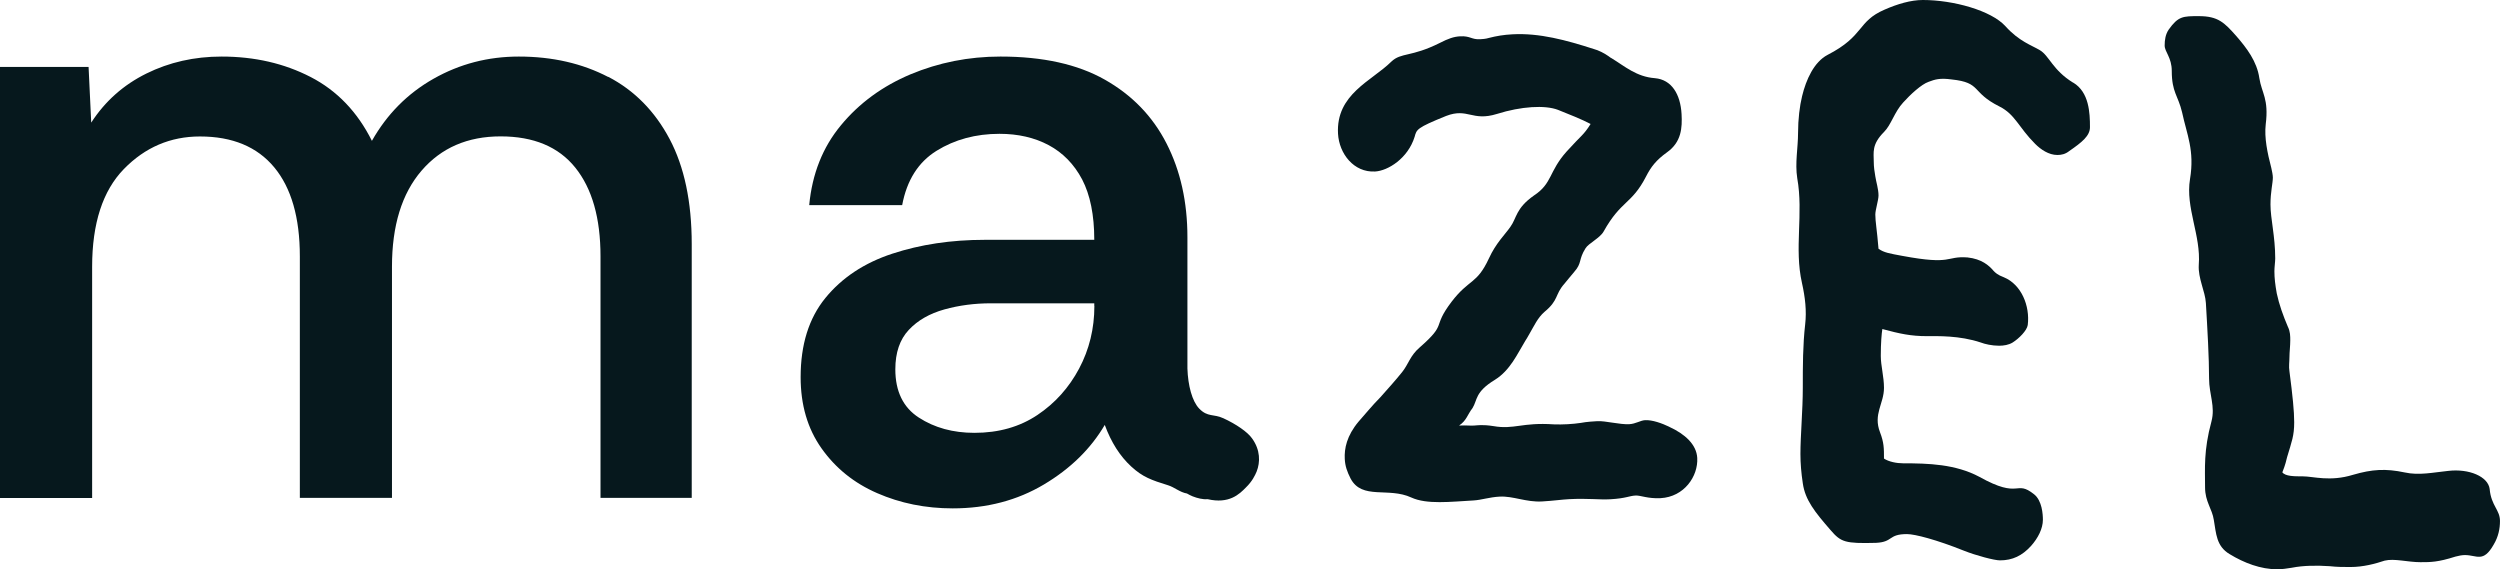 <?xml version="1.0" encoding="UTF-8"?>
<svg id="Vrstva_1" data-name="Vrstva 1" xmlns="http://www.w3.org/2000/svg" viewBox="0 0 274.06 62.42">
  <defs>
    <style>
      .cls-1 {
        fill: #06181d;
      }
    </style>
  </defs>
  <path class="cls-1" d="M66.68,8.44c-2.86-1.49-6.13-2.24-9.81-2.24-3.37,0-6.48.81-9.34,2.43s-5.11,3.89-6.76,6.81c-1.59-3.18-3.83-5.51-6.72-7-2.89-1.49-6.14-2.24-9.76-2.24-2.99,0-5.73.62-8.24,1.86-2.51,1.24-4.53,3.03-6.05,5.38l-.29-6.1H0v47.25h10.1v-25.34c0-4.76,1.16-8.34,3.48-10.72,2.32-2.38,5.1-3.57,8.34-3.57,3.56,0,6.27,1.13,8.14,3.38,1.87,2.25,2.81,5.51,2.81,9.76v26.48h10.1v-25.34c0-4.51,1.08-8.02,3.24-10.53,2.16-2.51,5.05-3.76,8.67-3.76s6.35,1.14,8.19,3.43c1.84,2.29,2.76,5.53,2.76,9.72v26.48h10v-27.82c0-4.63-.81-8.48-2.43-11.53-1.62-3.05-3.86-5.32-6.72-6.81Z"/>
  <path class="cls-1" d="M183,46.79c-.81-.39-1.87-.77-2.66-.73-.52.03-1.02.4-1.72.44-1.04.06-2.64-.38-3.51-.33-.26.01-1.22.07-1.82.19-.86.13-2,.2-2.96.16-3.5-.24-4.33.59-6.62.19-1.23-.19-1.75-.08-2.1-.06-.52.03-.79-.04-1.66,0,.84-.57.9-1.18,1.47-1.91.56-.9.25-1.76,2.45-3.1,1.69-1.05,2.46-2.84,3.34-4.28.08-.09.32-.54.48-.81.48-.81.87-1.71,1.62-2.36,1.59-1.31,1.12-1.89,2.19-3.09.25-.28.65-.82,1.06-1.28.9-1.01.45-1.33,1.25-2.6.32-.54,1.6-1.13,1.99-1.85,1.91-3.42,3.07-2.96,4.64-6.01.55-1.08,1.12-1.81,2.3-2.66,1.6-1.13,1.68-2.71,1.6-4.19-.12-2.17-1.08-3.78-2.92-3.94-2.02-.15-3.3-1.3-4.74-2.18-.18-.08,0,0-.36-.24-.45-.32-1.08-.64-1.61-.78-3.02-.97-5.94-1.77-8.9-1.61-.96.05-1.74.18-2.6.4-.34.11-.78.13-.95.14-.96.05-1.07-.38-2.2-.32-.7.04-1.29.25-2.23.73-3.14,1.57-4.22,1.02-5.3,2.04-2.15,2.13-6.09,3.56-5.85,7.91.12,2.17,1.72,4.27,4.07,4.14,1.39-.08,3.59-1.42,4.33-3.81.22-.8.21-.97,3.45-2.28,2.39-.92,2.83.63,5.57-.22,2.66-.84,5.27-.99,6.69-.45,1.16.46,2.68,1.07,3.58,1.55-.8,1.27-.98,1.19-2.63,3.02-1.97,2.2-1.55,3.49-3.58,4.82-2.02,1.42-1.87,2.46-2.6,3.46-.57.82-1.56,1.74-2.34,3.44-1.33,2.87-2.15,2.21-4.1,4.76-2.2,2.91-.4,2.29-3.48,4.99-1.08.93-1.21,1.81-1.94,2.72-.73.91-1.56,1.83-2.38,2.75-.91.92-1.64,1.83-2.38,2.66-1.31,1.56-1.58,2.97-1.52,4.1.04.78.25,1.38.64,2.15,1.26,2.37,4.15.91,6.66,2.08,1.7.78,4.3.46,6.82.32.87-.05,1.72-.36,2.86-.42,1.48-.08,2.91.63,4.65.53,1.22-.07,2.17-.21,2.95-.25,2.09-.11,3.32.08,4.54.01,1.74-.1,2.07-.38,2.77-.41.52-.03,1.33.36,2.72.29,2.61-.14,4.14-2.41,4.03-4.41-.08-1.48-1.36-2.63-3.07-3.41Z"/>
  <path class="cls-1" d="M227.26,9.06c-2.26-1.39-2.61-2.96-3.66-3.57-.87-.52-2.27-.96-3.75-2.61-1.57-1.74-5.75-2.88-9.06-2.88-1.31,0-2.79.44-4.18,1.05-3.05,1.31-2.18,2.87-6.27,4.97-1.48.78-2.35,2.7-2.79,4.53-.26,1.05-.44,2.53-.44,4.01,0,1.66-.35,3.31-.09,4.97.7,3.92-.35,7.67.52,11.5.35,1.57.52,3.05.35,4.53-.26,2.26-.26,4.53-.26,6.97s-.26,5.23-.26,7.23c0,1.05.09,2.09.26,3.22.26,1.83,1.31,3.14,3.05,5.14,1.13,1.31,1.57,1.48,4.97,1.39,1.92-.09,1.31-.96,3.4-.96.87,0,3.22.61,6.27,1.83,1.31.52,3.31,1.05,3.92,1.05,1.39,0,2.44-.52,3.4-1.57.78-.87,1.31-1.92,1.31-2.88,0-.61-.09-2.09-.96-2.79-2.09-1.66-1.48.61-6.01-1.92-2.61-1.39-5.58-1.48-8.36-1.48-.7,0-1.57-.17-2.09-.52,0-1.13,0-1.74-.43-2.87-.78-2,.43-3.14.43-4.88,0-1.22-.35-2.44-.35-3.49,0-1.48.09-2.44.17-2.96,1.92.52,3.14.78,4.88.78,1.13,0,3.57-.09,5.92.7.44.17,1.22.35,2,.35.52,0,1.05-.09,1.48-.35.7-.44,1.57-1.31,1.66-1.92.26-2.09-.7-4.44-2.61-5.23-.7-.26-.96-.52-1.13-.7-.52-.61-1.31-1.31-2.87-1.48-2.44-.17-1.57.87-7.14-.17-1.39-.26-2-.35-2.61-.78-.17-2.09-.35-2.96-.35-3.75,0-.52.35-1.57.35-2.09,0-.7-.26-1.48-.35-2.09-.09-.52-.17-1.05-.17-1.57,0-1.05-.26-1.92,1.13-3.31.78-.78,1.13-2.18,2.09-3.22.78-.87,2-2,2.79-2.27.7-.26,1.22-.44,2.53-.26,3.31.35,2.09,1.39,5.23,2.96,1.74.87,2.09,2.27,3.92,4.1.61.61,1.48,1.22,2.44,1.22.44,0,.87-.09,1.31-.44,1.39-.96,2.26-1.66,2.26-2.61,0-1.57-.09-3.83-1.83-4.88Z"/>
  <path class="cls-1" d="M272.93,53.62c-.17-1.39-2.27-2.26-4.53-2-1.66.17-3.22.52-4.79.17-2.09-.44-3.57-.35-5.66.26-2.53.78-4.36.17-5.49.17-.96,0-1.92,0-2.26-.44.35-.87.43-1.31.52-1.66.52-1.74.78-2.35.78-3.83,0-1.22-.17-2.88-.52-5.58-.09-.52,0-1.05,0-1.57s.09-1.22.09-1.83c0-.44,0-.96-.26-1.48-.52-1.22-.96-2.44-1.22-3.66-.17-.96-.26-1.66-.26-2.44,0-.44.09-1.05.09-1.39,0-2.44-.52-4.36-.52-5.92,0-1.39.26-2.35.26-2.96,0-.26-.09-.7-.17-1.05-.43-1.65-.78-3.31-.61-4.79.35-2.79-.44-3.4-.7-5.05-.26-1.83-1.39-3.31-2.53-4.62-1.31-1.48-2-2.18-4.1-2.18-1.74,0-2.26,0-3.31,1.48-.35.52-.44,1.13-.44,1.74,0,.7.78,1.31.78,2.79,0,2.35.7,2.7,1.13,4.53.52,2.44,1.39,4.18.87,7.32-.52,3.14,1.22,6.19.96,9.41-.09,1.48.7,2.88.78,4.18.17,2.88.35,6.01.35,8.28,0,1.74.7,3.05.26,4.7-.87,3.22-.7,5.14-.7,7.23,0,1.57.78,2.35.96,3.57.26,1.48.26,2.88,1.74,3.75,1.57.96,3.4,1.66,5.23,1.66.52,0,1.05-.09,1.57-.17,1.31-.26,2.79-.26,4.18-.17.78.09,1.48.09,2.26.09,1.39,0,2.7-.35,3.75-.7,1.05-.26,2.53.17,3.92.17,1.13,0,1.92,0,3.83-.61.35-.09.7-.17,1.05-.17,1.31,0,2,.87,3.14-1.13.52-.87.7-1.74.7-2.61,0-1.22-.96-1.66-1.13-3.49Z"/>
  <path class="cls-1" d="M134.08,45.84c-1.03-.48-1.69-.09-2.61-1.04-.79-.81-1.24-2.55-1.3-4.4v-14.38c0-3.88-.76-7.3-2.29-10.29-1.52-2.98-3.78-5.31-6.77-7-2.99-1.69-6.8-2.53-11.43-2.53-3.5,0-6.78.66-9.87,1.95-3.08,1.3-5.62,3.16-7.62,5.58-2,2.41-3.16,5.33-3.48,8.76h10.19c.51-2.73,1.77-4.72,3.77-5.96,2-1.24,4.3-1.86,6.9-1.86,2.03,0,3.83.41,5.39,1.24,1.55.83,2.78,2.08,3.67,3.76.88,1.69,1.33,3.9,1.33,6.62h-12c-3.68,0-7.07.51-10.14,1.52-3.08,1.01-5.53,2.64-7.34,4.86-1.81,2.22-2.71,5.11-2.71,8.67,0,3.05.76,5.65,2.29,7.81s3.55,3.8,6.1,4.91c2.54,1.11,5.3,1.67,8.28,1.67,3.75,0,7.08-.88,10-2.62s5.14-3.92,6.67-6.53c.7,1.91,1.67,3.43,2.91,4.57s2.2,1.48,4.04,2.05c.68.21,1.29.77,2.06.9.19.11.4.22.62.31.51.2,1.12.36,1.64.31,2.36.55,3.48-.54,4.21-1.29.68-.66.99-1.31,1.17-1.74.4-1.02.42-2.36-.51-3.64-.48-.69-1.74-1.56-3.16-2.21ZM119.97,33.54c0,2.48-.56,4.77-1.67,6.86-1.11,2.09-2.64,3.8-4.57,5.09-1.94,1.3-4.24,1.96-6.91,1.96-2.35,0-4.38-.56-6.09-1.67-1.72-1.11-2.58-2.88-2.58-5.29,0-1.84.49-3.28,1.48-4.33.98-1.05,2.29-1.79,3.9-2.24,1.62-.45,3.32-.67,5.09-.67h11.34v.28Z"/>
</svg>